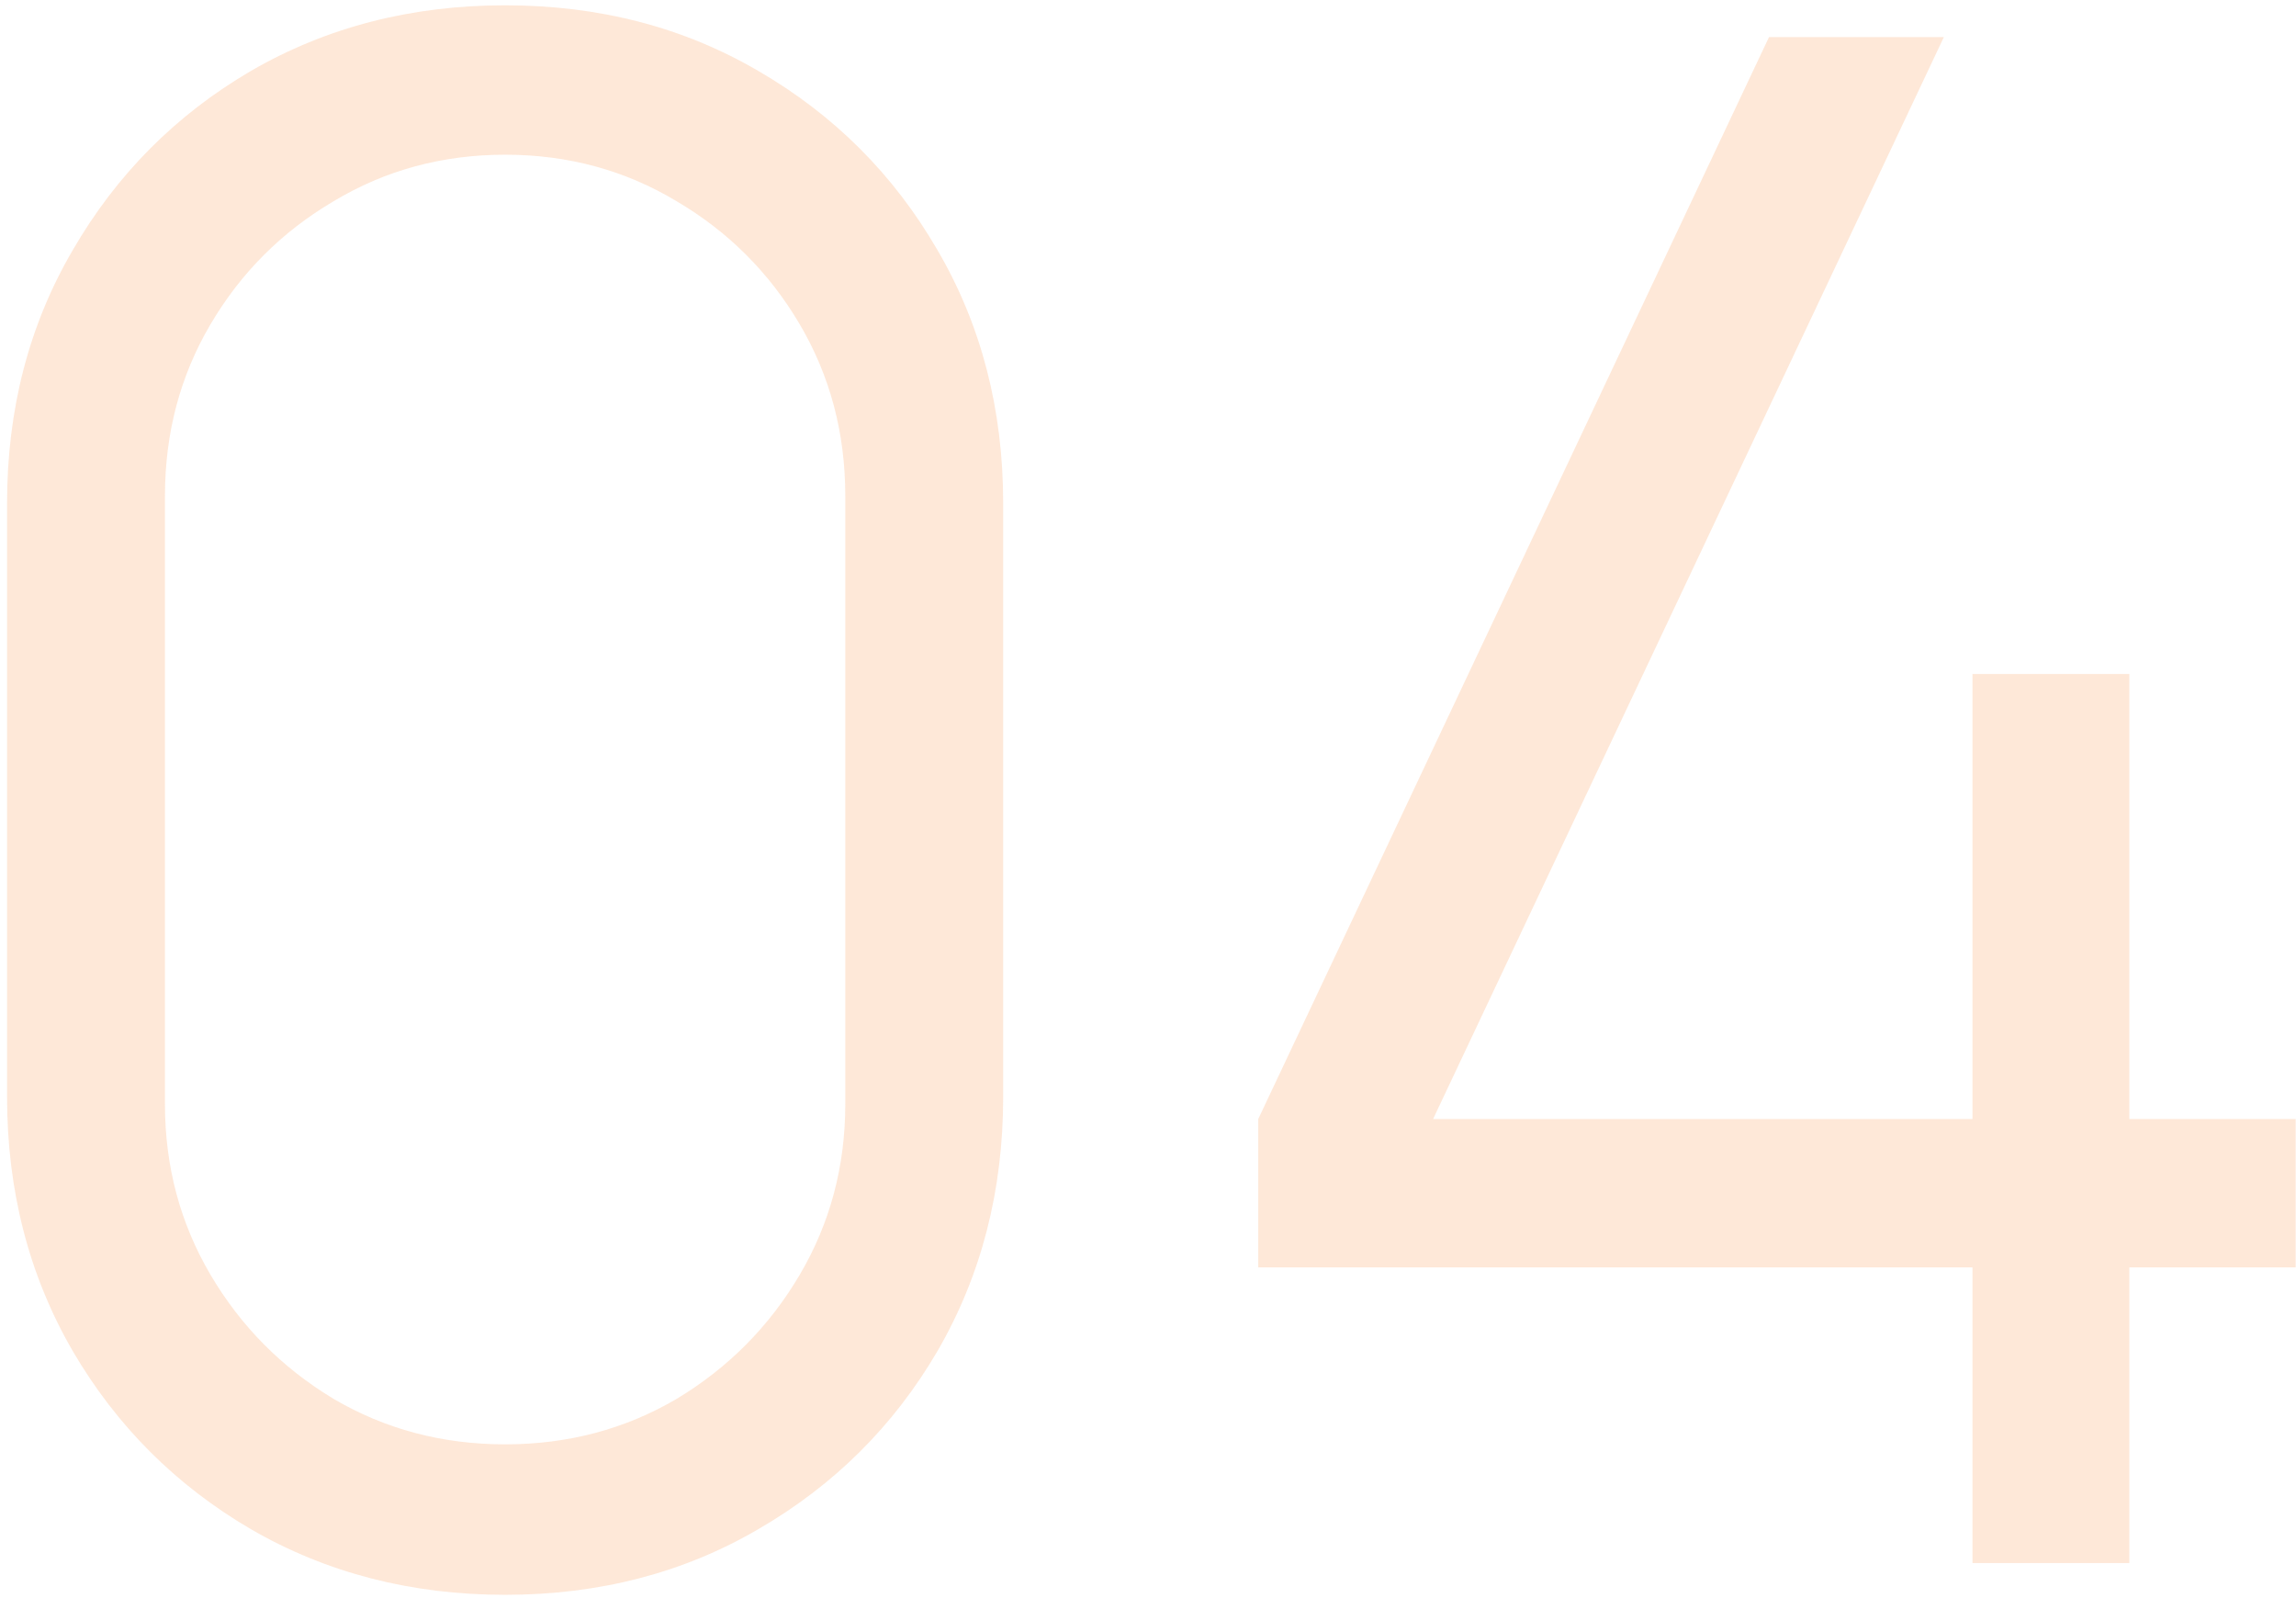 <svg xmlns="http://www.w3.org/2000/svg" width="260" height="181" viewBox="0 0 260 181" fill="none"><path d="M57.2 180.6C46.56 180.6 36.96 178.12 28.4 173.16C19.92 168.2 13.2 161.48 8.24 153C3.28 144.44 0.8 134.84 0.8 124.2V57C0.8 46.36 3.28 36.8 8.24 28.32C13.2 19.76 19.92 13 28.4 8.04C36.96 3.08 46.56 0.6 57.2 0.6C67.84 0.6 77.4 3.08 85.88 8.04C94.44 13 101.2 19.76 106.16 28.32C111.12 36.8 113.6 46.36 113.6 57V124.2C113.6 134.84 111.12 144.44 106.16 153C101.2 161.48 94.44 168.2 85.88 173.16C77.4 178.12 67.84 180.6 57.2 180.6ZM57.2 163.56C64.32 163.56 70.8 161.84 76.64 158.4C82.48 154.88 87.12 150.2 90.56 144.36C94 138.52 95.72 132.08 95.72 125.04V56.16C95.72 49.04 94 42.56 90.56 36.72C87.12 30.88 82.48 26.24 76.64 22.8C70.8 19.28 64.32 17.52 57.2 17.52C50.08 17.52 43.6 19.28 37.76 22.8C31.92 26.24 27.28 30.88 23.84 36.72C20.4 42.56 18.68 49.04 18.68 56.16V125.04C18.68 132.08 20.4 138.52 23.84 144.36C27.28 150.2 31.92 154.88 37.76 158.4C43.6 161.84 50.08 163.56 57.2 163.56ZM223.364 177V143.52H142.484V126.72L200.324 4.2H220.124L162.284 126.72H223.364V76.32H241.124V126.72H259.964V143.52H241.124V177H223.364Z" fill="#FD8C40" fill-opacity="0.2"></path></svg>